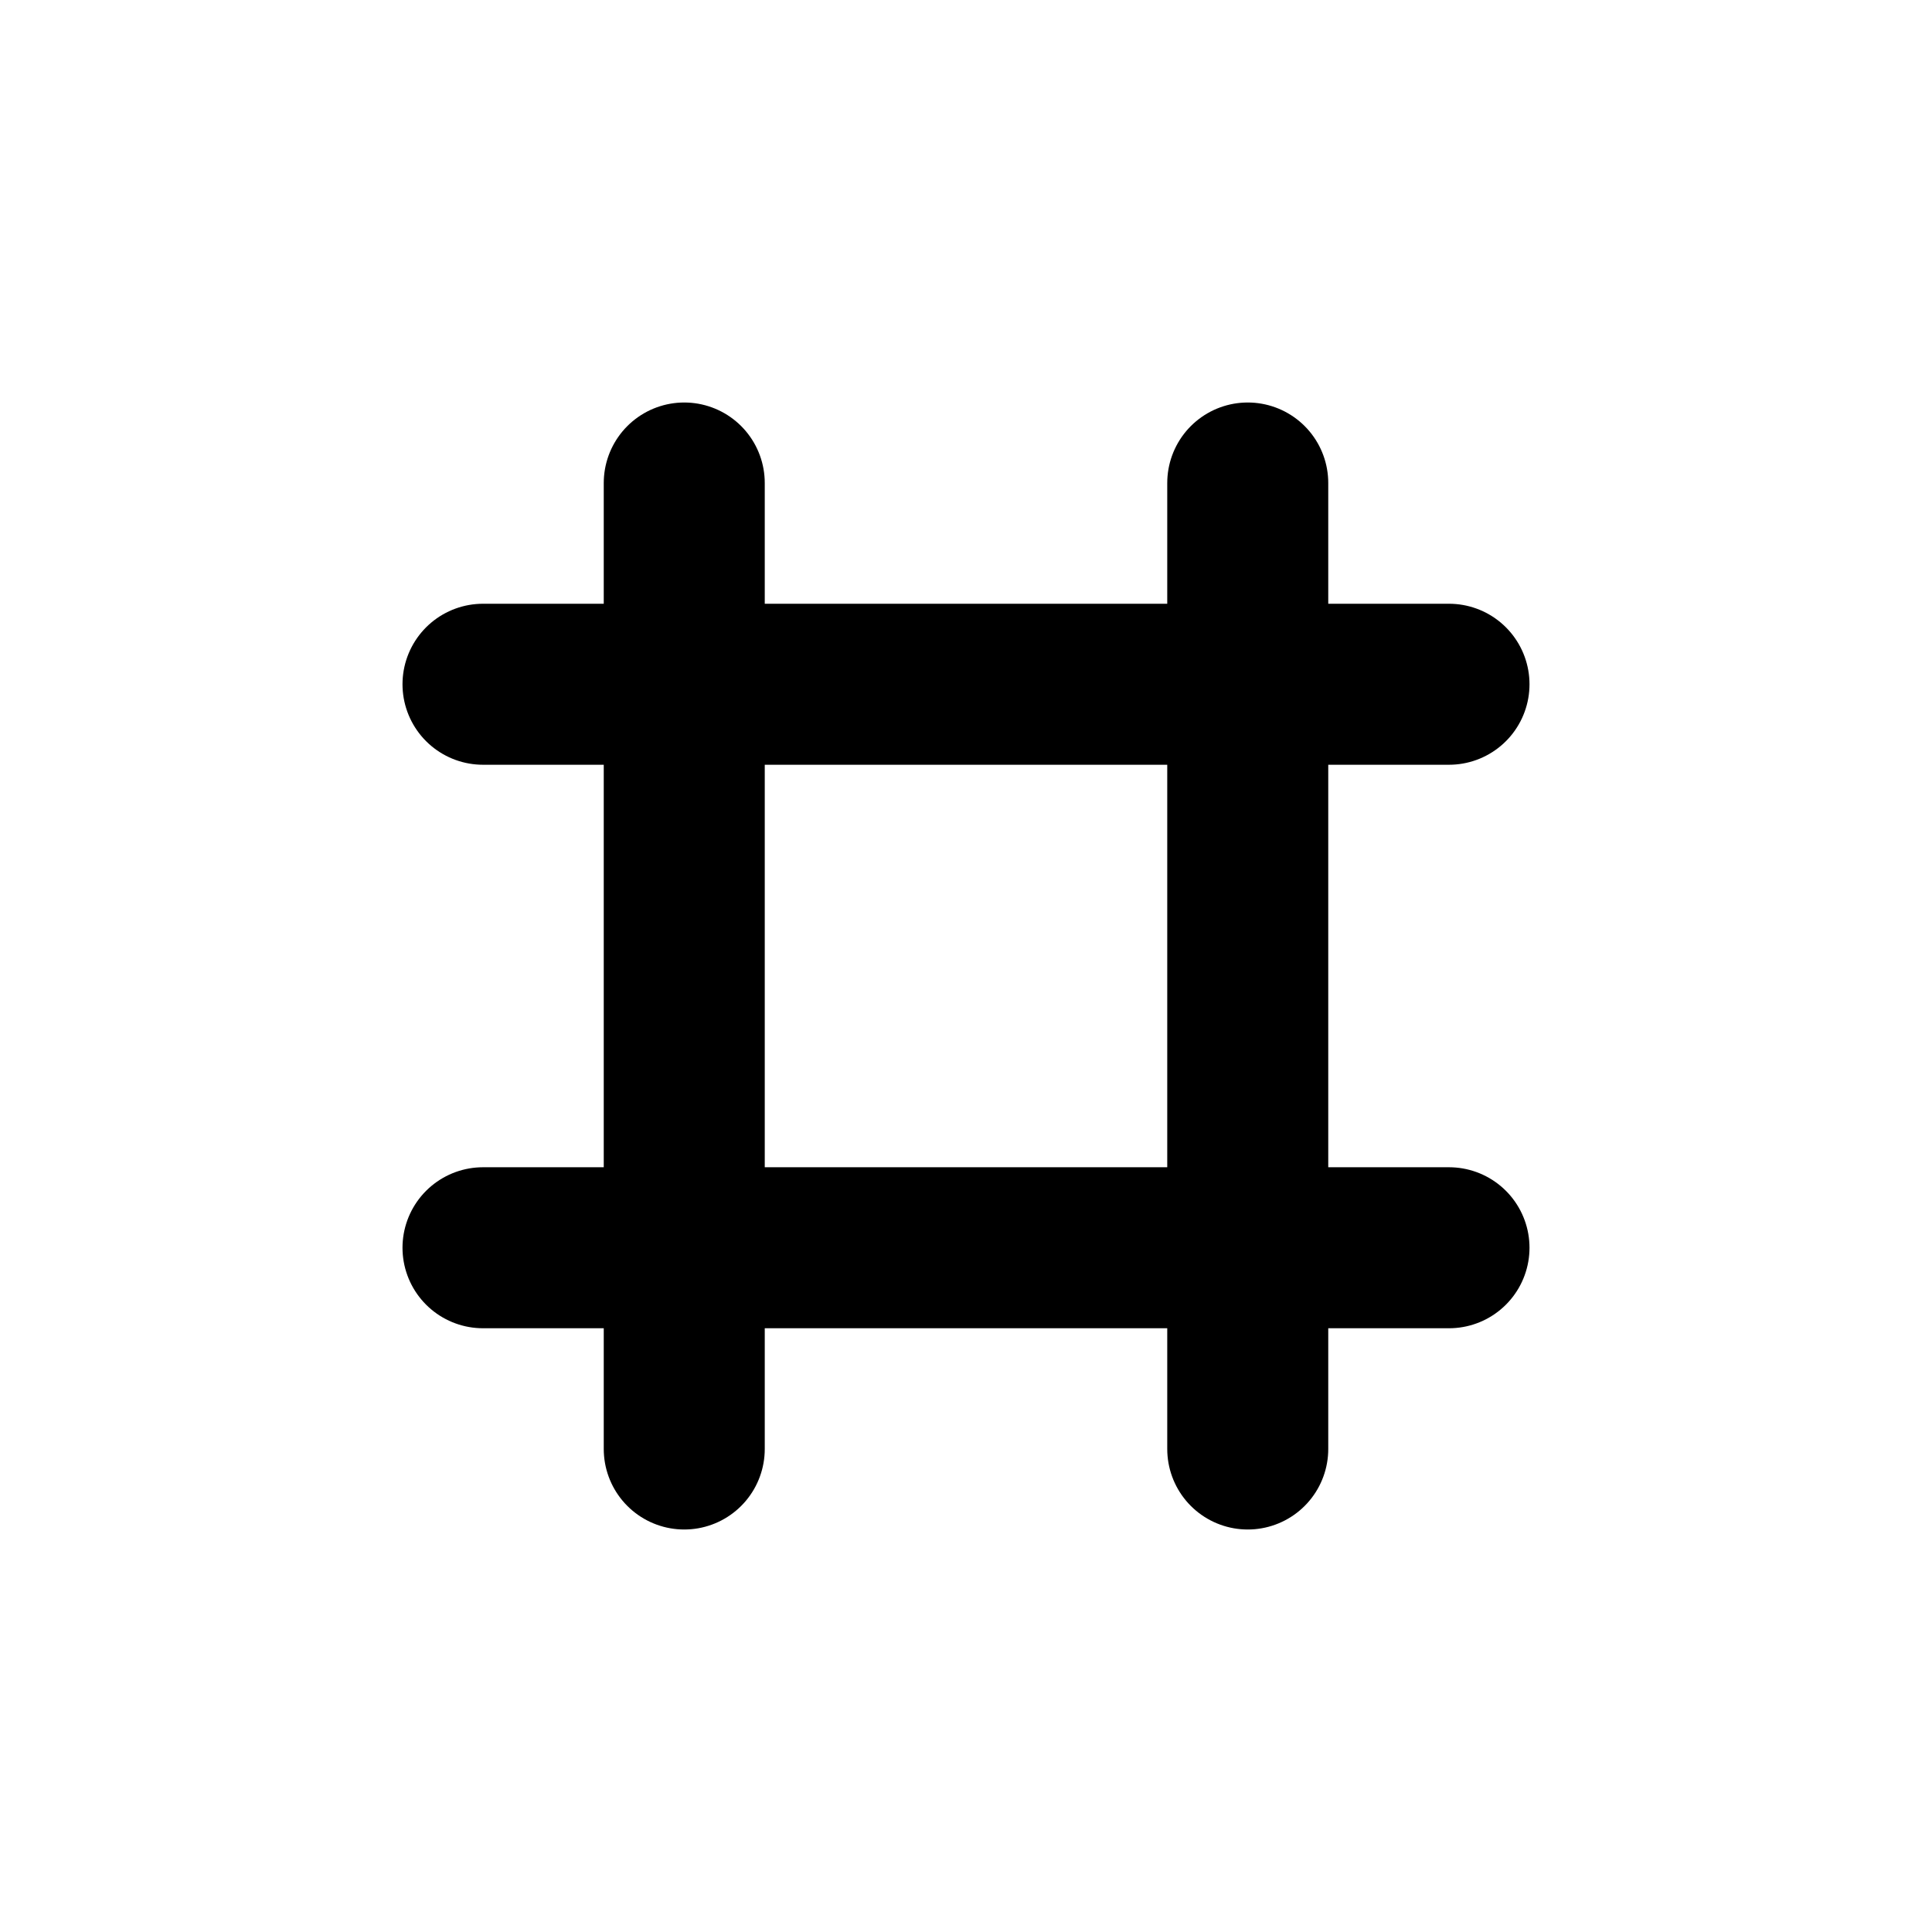 <?xml version="1.0" encoding="utf-8"?>
<svg width="800px" height="800px" viewBox="0 0 48 48" fill="none" xmlns="http://www.w3.org/2000/svg">
<path d="M36 17L12 17" stroke="#000000" stroke-width="4" stroke-linecap="round"/>
<path d="M36 31L12 31" stroke="#000000" stroke-width="4" stroke-linecap="round"/>
<path d="M17 36L17 12" stroke="#000000" stroke-width="4" stroke-linecap="round"/>
<path d="M31 36L31 12" stroke="#000000" stroke-width="4" stroke-linecap="round"/>
</svg>
